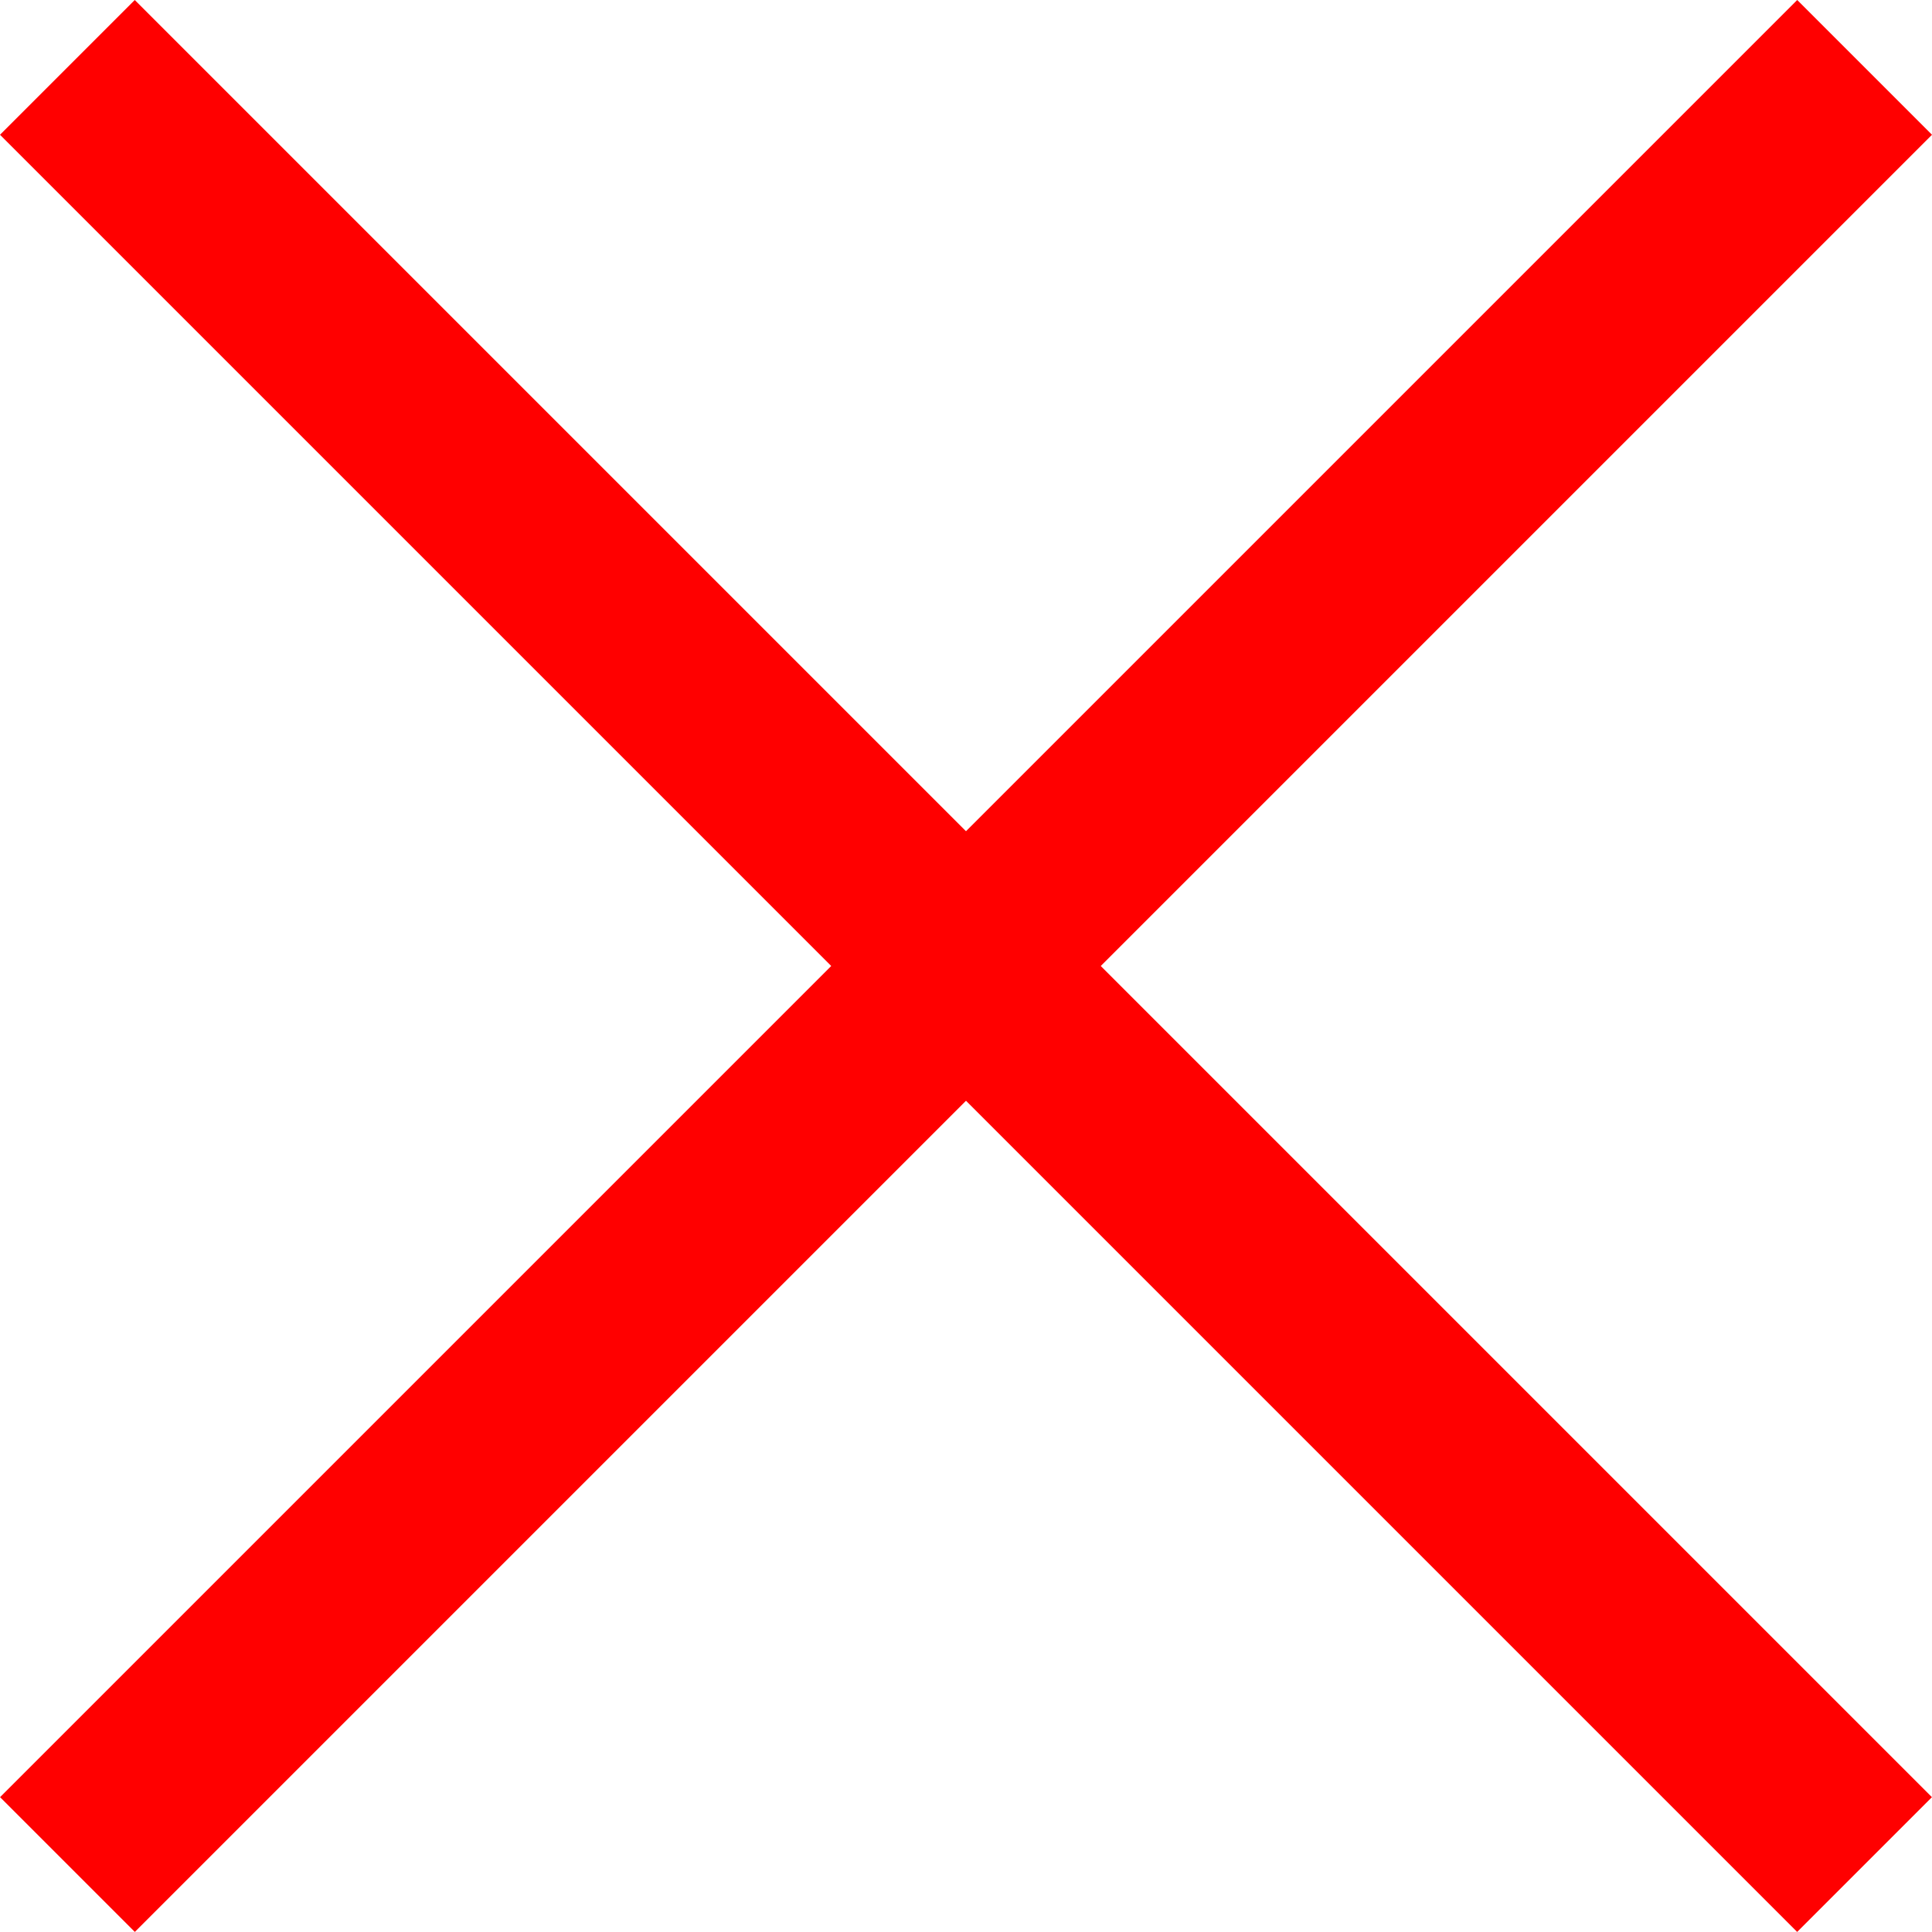<?xml version="1.0" encoding="UTF-8"?>
<svg xmlns="http://www.w3.org/2000/svg" width="24.785" height="24.785" viewBox="0 0 24.785 24.785">
  <g id="Groupe_453" data-name="Groupe 453" transform="translate(-1591 -3060)">
    <rect id="Rectangle_249" data-name="Rectangle 249" width="2.445" height="32.605" transform="translate(1591 3061.729) rotate(-45)" fill="red"></rect>
    <rect id="Rectangle_250" data-name="Rectangle 250" width="2.445" height="32.605" transform="translate(1614.056 3060) rotate(45)" fill="red"></rect>
  </g>
</svg>
